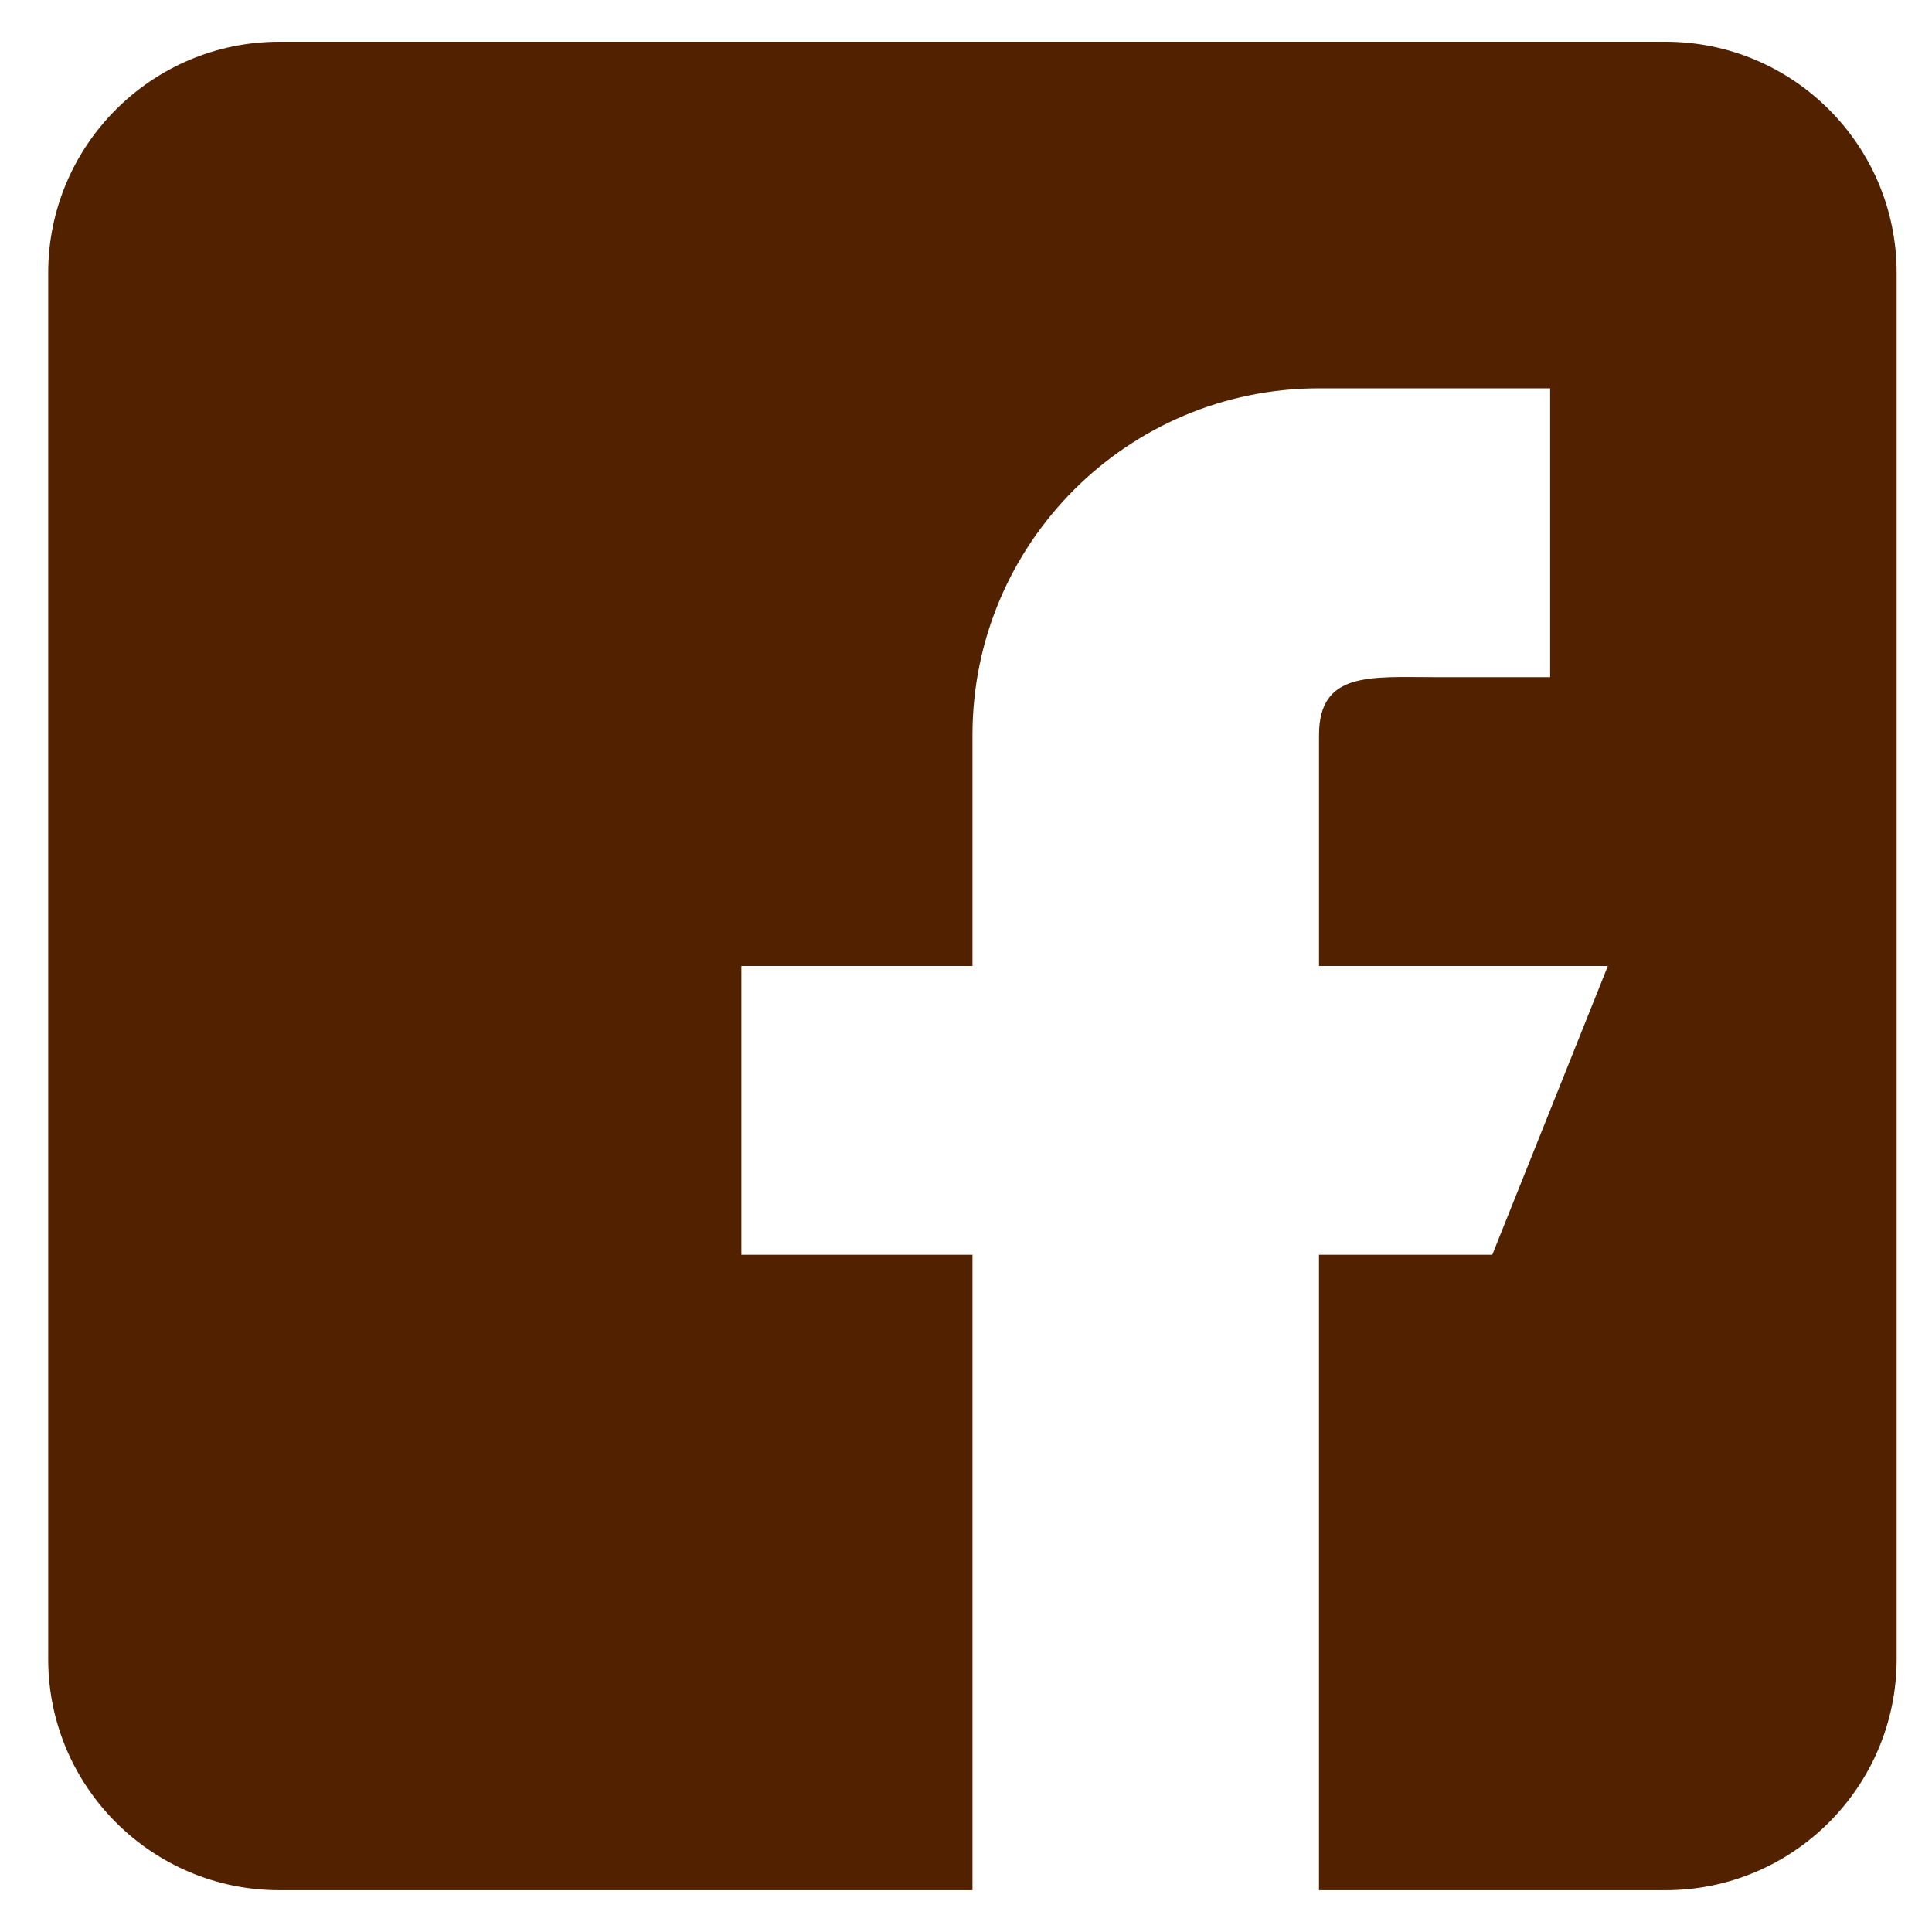 <?xml version="1.0" encoding="utf-8"?>
<!-- Generator: Adobe Illustrator 15.0.0, SVG Export Plug-In  -->
<!DOCTYPE svg PUBLIC "-//W3C//DTD SVG 1.1//EN" "http://www.w3.org/Graphics/SVG/1.1/DTD/svg11.dtd">
<svg version="1.1"
	 xmlns="http://www.w3.org/2000/svg" xmlns:xlink="http://www.w3.org/1999/xlink" xmlns:a="http://ns.adobe.com/AdobeSVGViewerExtensions/3.0/"
	 x="0px" y="0px" width="40px" height="40px" viewBox="-0.998 -0.864 40 40"
	 overflow="visible" enable-background="new -0.998 -0.864 40 40" xml:space="preserve">
<defs>
</defs>
<path fill="#512100" d="M33.487,0H4.784C2.146,0,0,2.146,0,4.784v28.703c0,2.639,2.146,4.784,4.784,4.784h14.352V25.115h-4.784
	v-5.979h4.784v-4.784c0-3.964,3.212-7.176,7.176-7.176h4.784v5.98h-2.393c-1.319,0-2.392-0.124-2.392,1.196v4.784h5.98l-2.393,5.979
	h-3.588v13.156h7.176c2.639,0,4.784-2.146,4.784-4.784V4.784C38.271,2.146,36.126,0,33.487,0z"/>
</svg>
